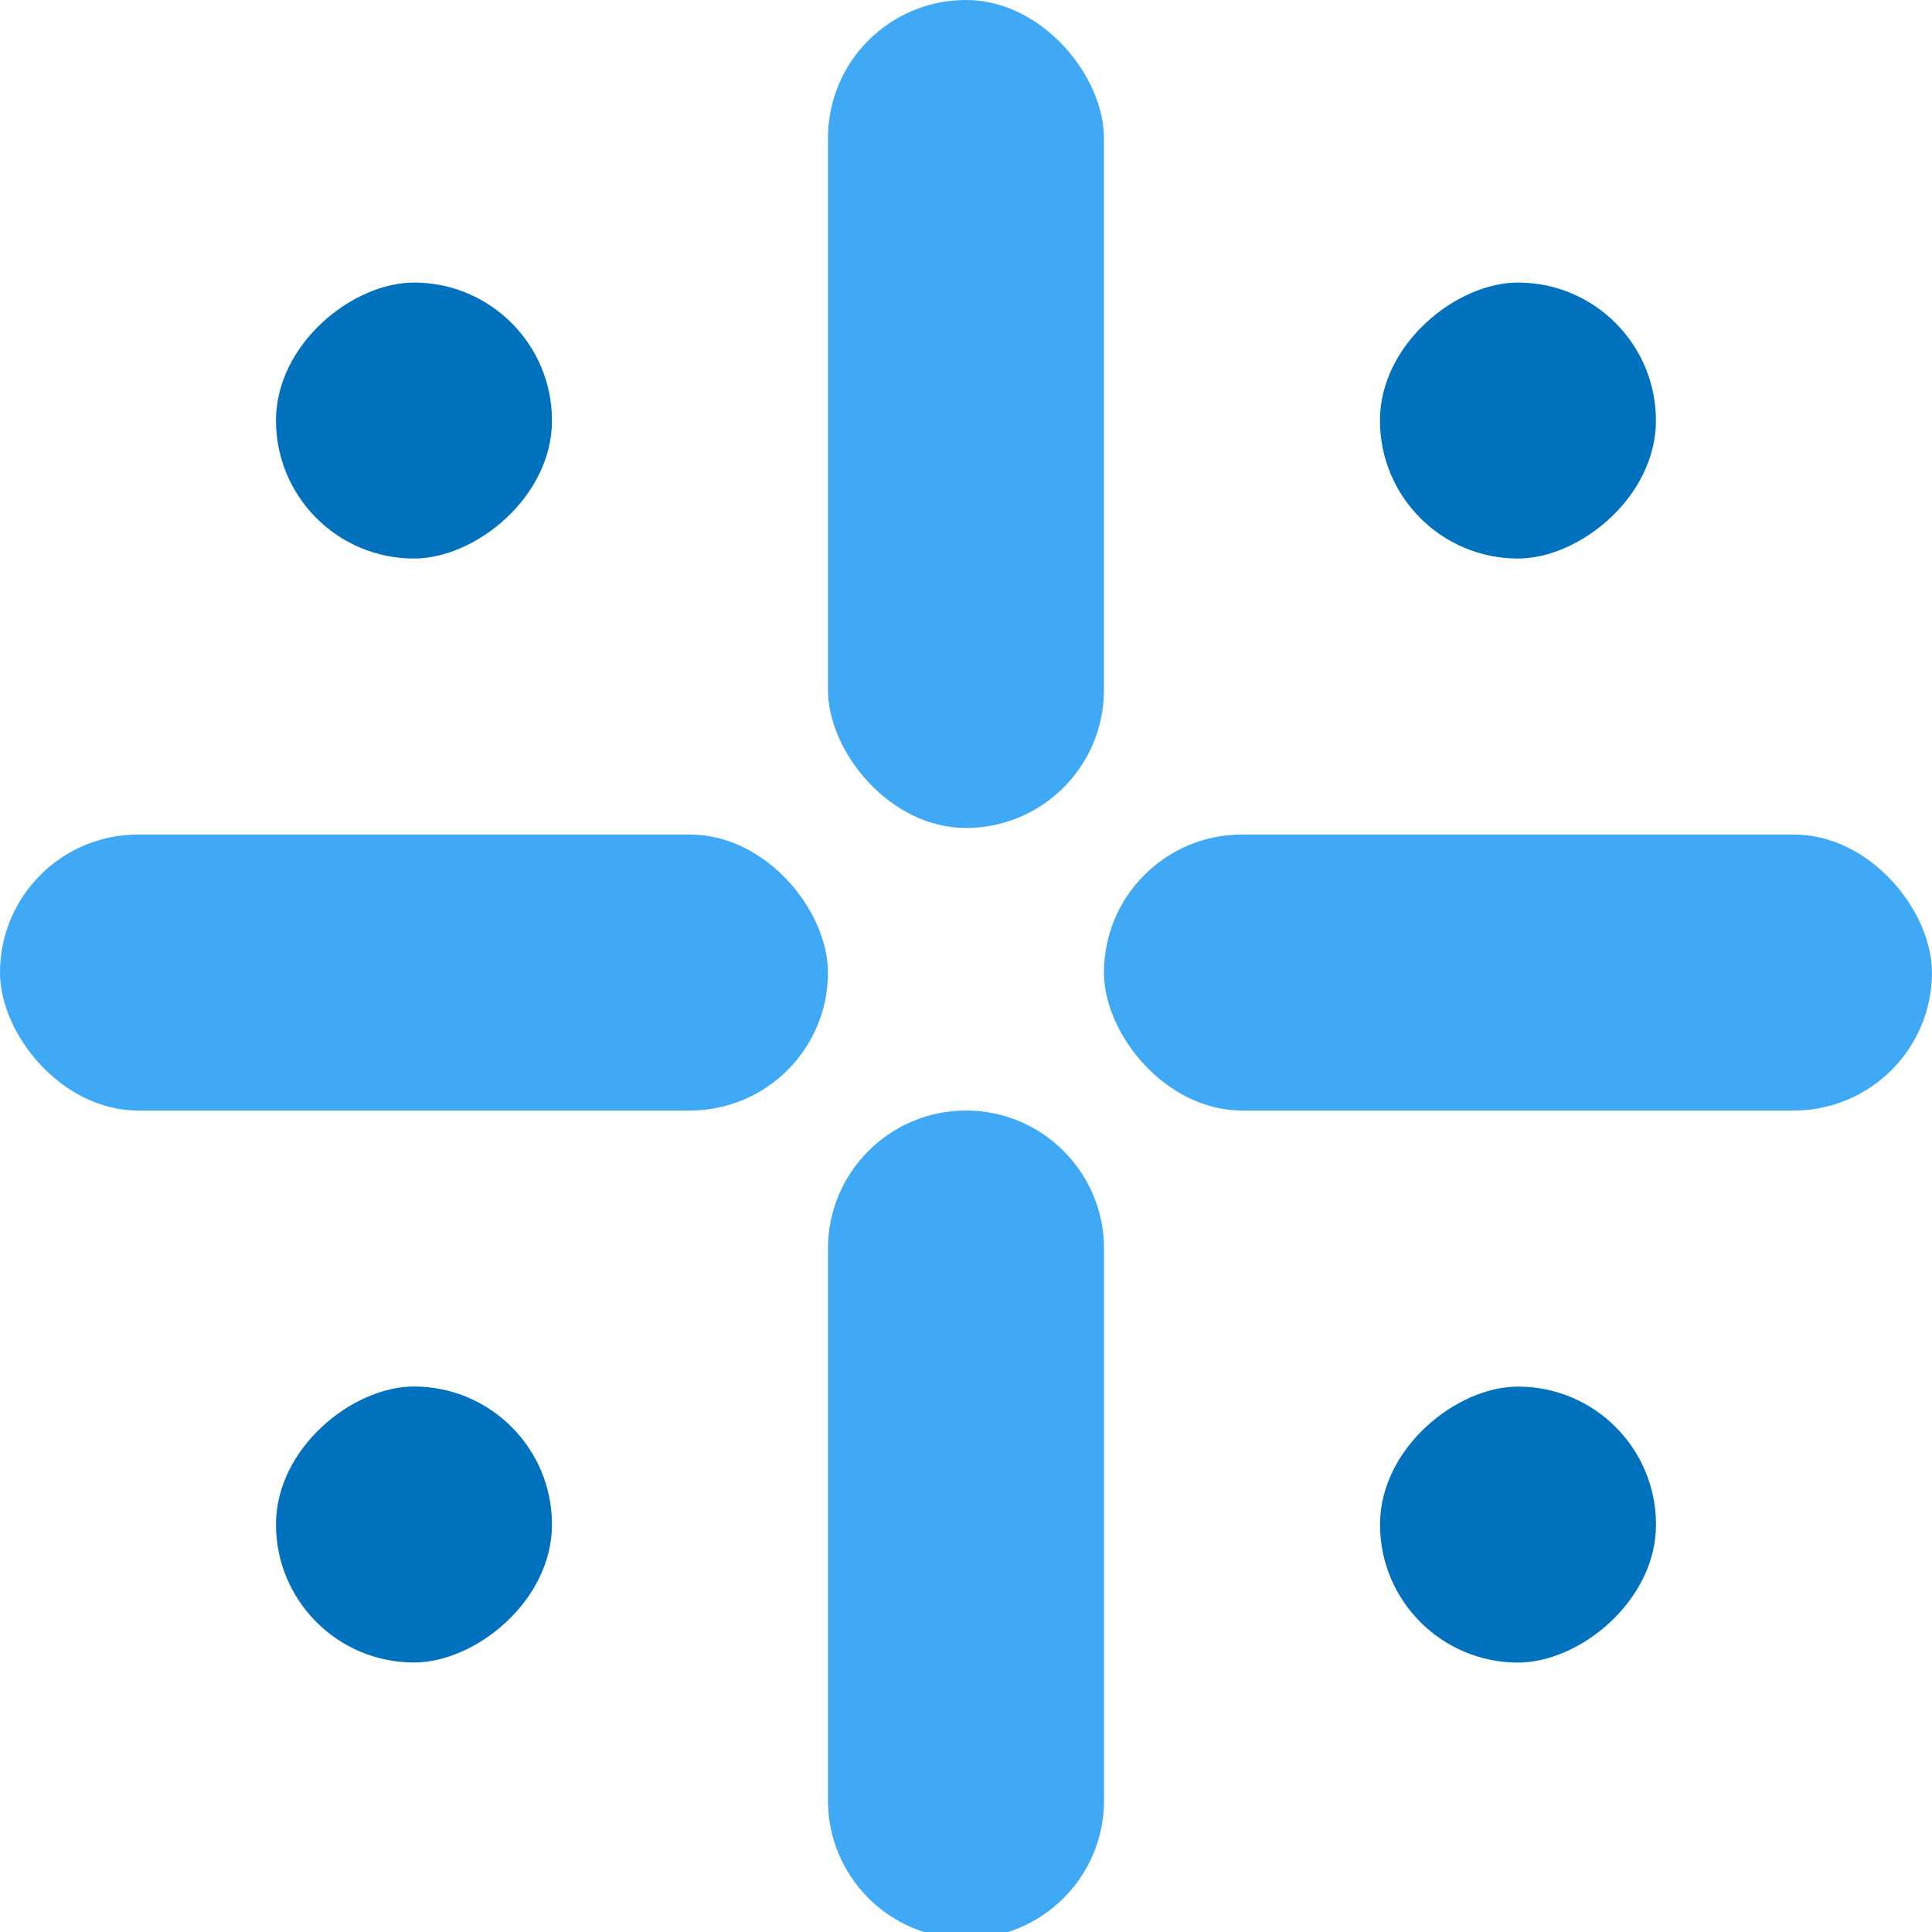 <?xml version="1.0" encoding="UTF-8"?>
<svg id="Layer_1" data-name="Layer 1" xmlns="http://www.w3.org/2000/svg" viewBox="0 0 256 256">
  <defs>
    <style>
      .cls-1 {
        fill: #0071bc;
      }

      .cls-2 {
        fill: #3fa9f5;
      }
    </style>
  </defs>
  <rect class="cls-2" x="0" y="110.58" width="109.71" height="36.57" rx="18.29" ry="18.29"/>
  <rect class="cls-2" x="146.28" y="110.58" width="109.71" height="36.57" rx="18.29" ry="18.29"/>
  <path class="cls-2" d="M128,147.15h0c10.09,0,18.29,8.19,18.29,18.29v73.14c0,10.09-8.19,18.29-18.29,18.29h0c-10.09,0-18.29-8.19-18.29-18.29v-73.14c0-10.09,8.19-18.29,18.29-18.29Z"/>
  <rect class="cls-2" x="109.71" y="0" width="36.57" height="109.71" rx="18.29" ry="18.29"/>
  <rect class="cls-1" x="182.86" y="37.44" width="36.57" height="36.57" rx="18.29" ry="18.29" transform="translate(256.86 -145.42) rotate(90)"/>
  <rect class="cls-1" x="182.86" y="183.72" width="36.57" height="36.57" rx="18.29" ry="18.29" transform="translate(403.15 .87) rotate(90)"/>
  <rect class="cls-1" x="36.57" y="37.44" width="36.57" height="36.57" rx="18.29" ry="18.29" transform="translate(110.58 .87) rotate(90)"/>
  <rect class="cls-1" x="36.57" y="183.72" width="36.57" height="36.57" rx="18.29" ry="18.29" transform="translate(256.86 147.15) rotate(90)"/>
</svg>

